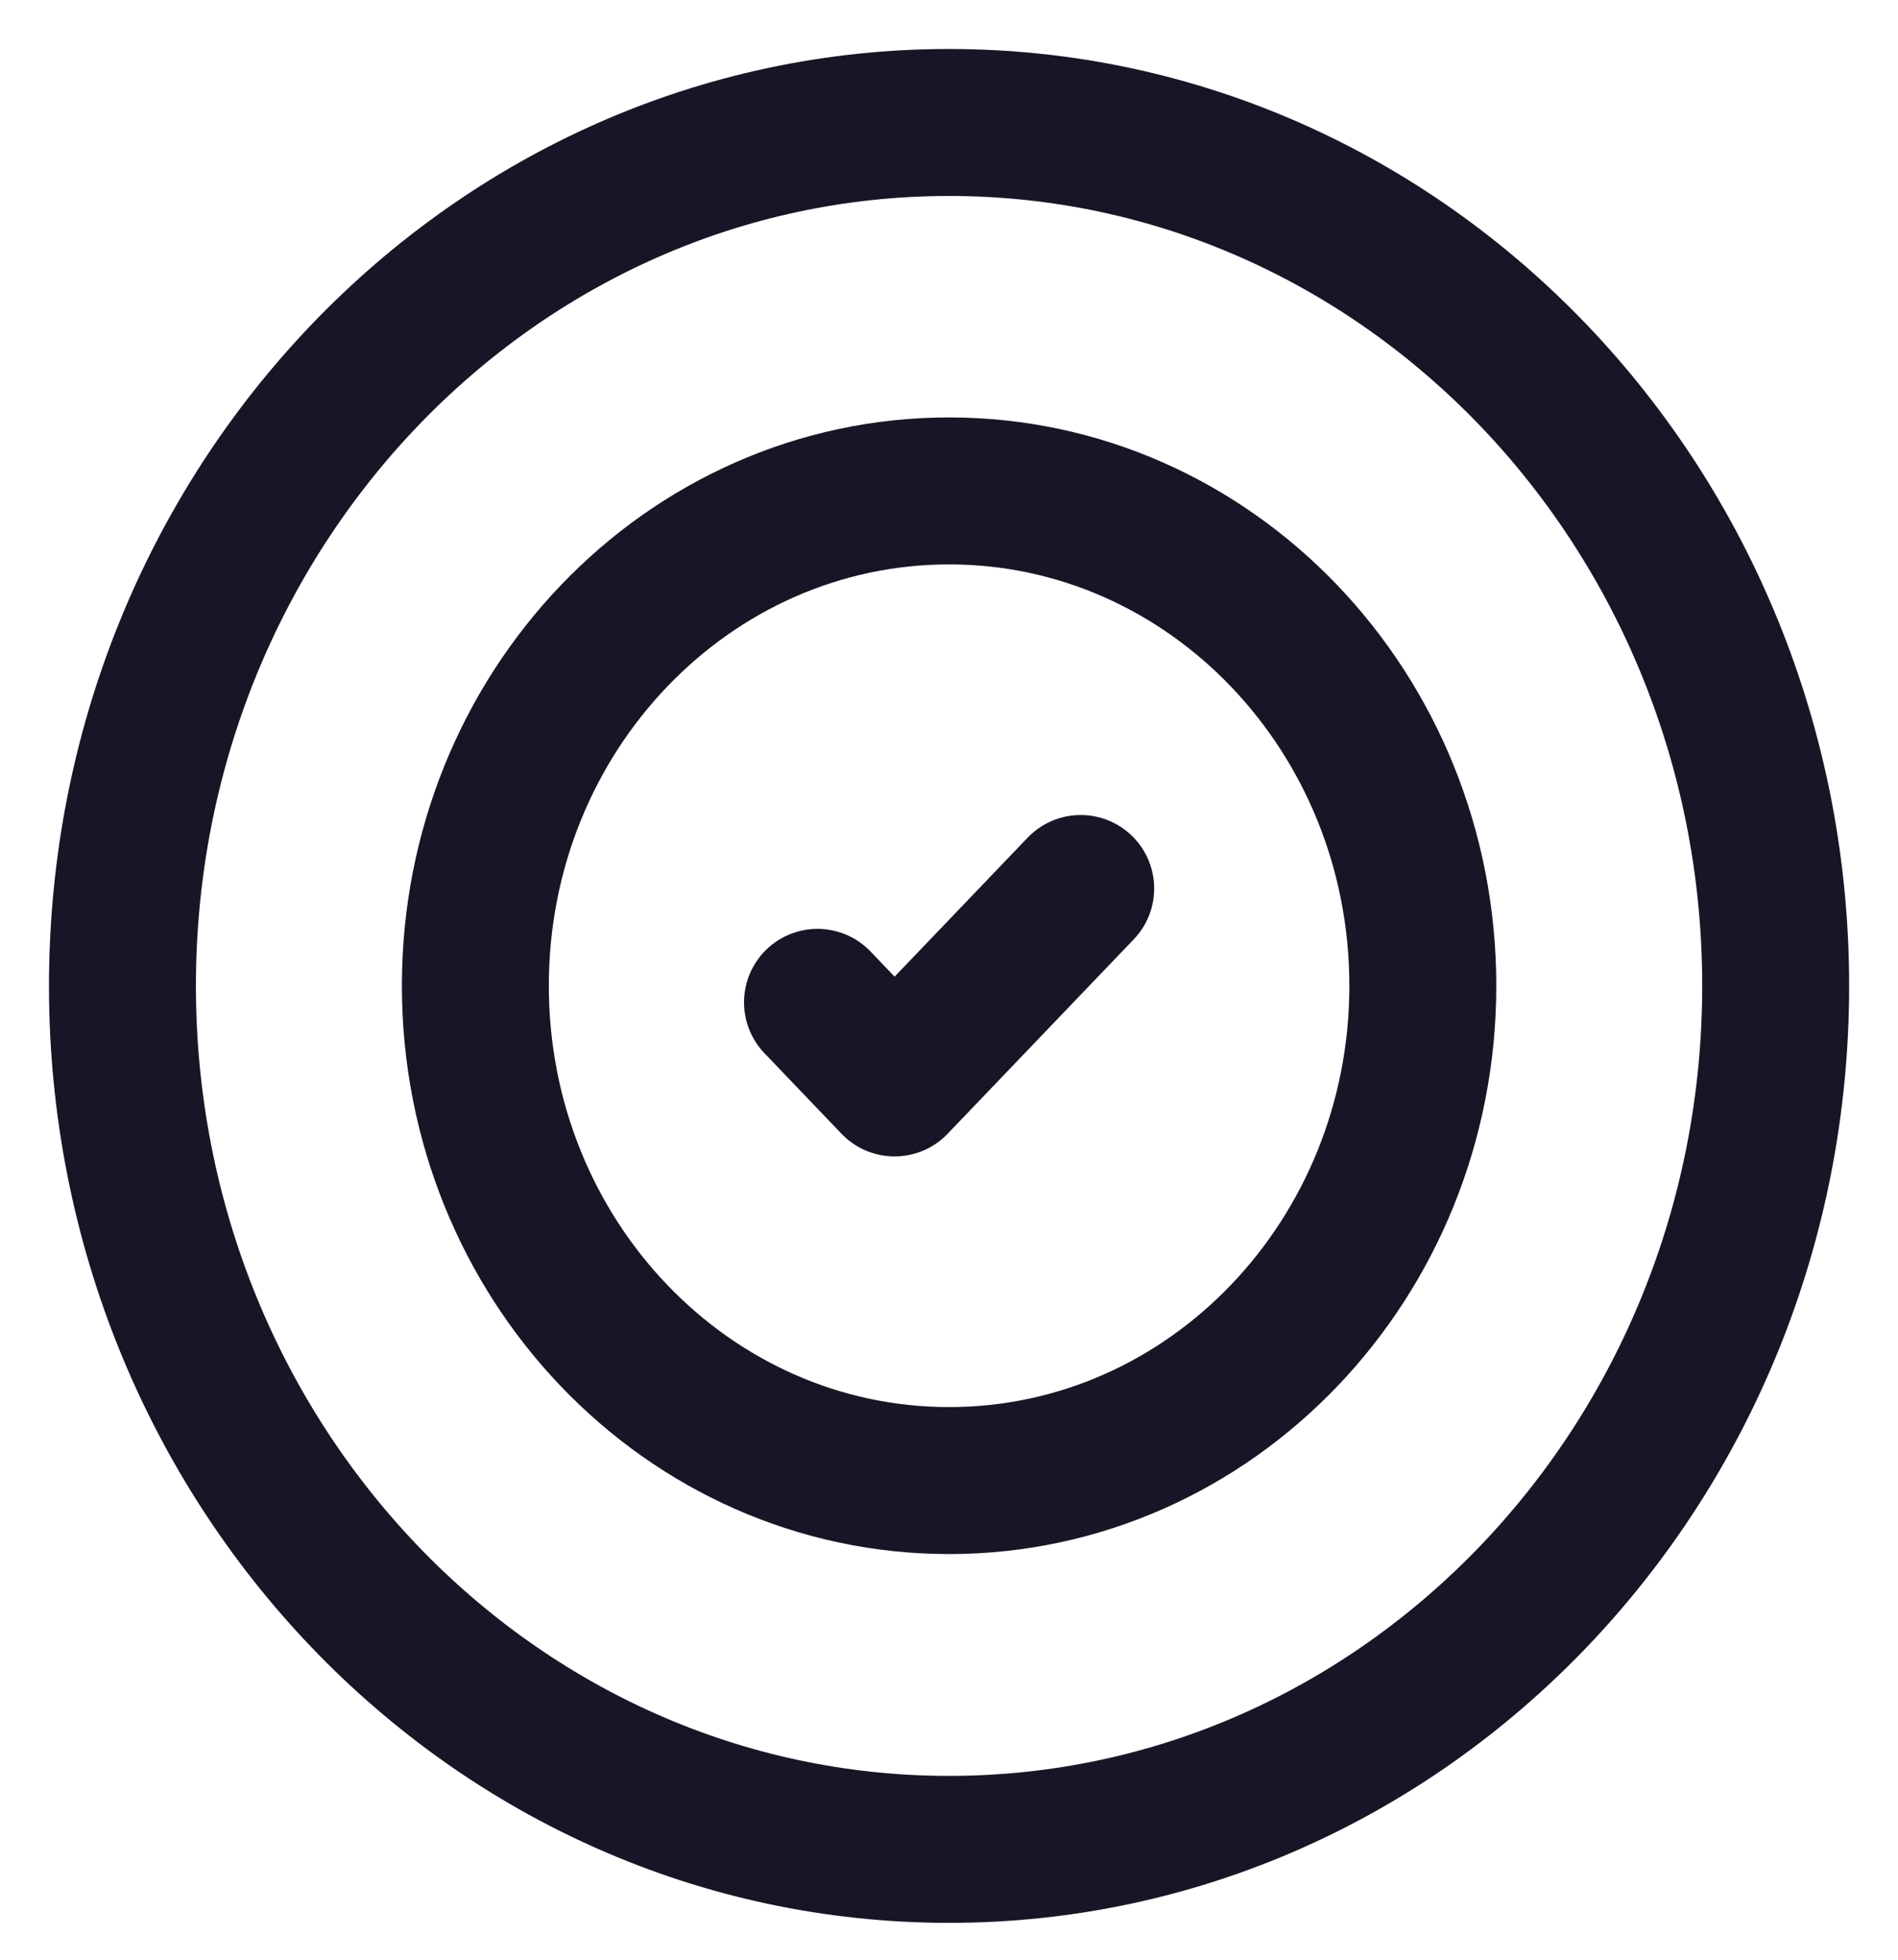 <svg width="31" height="32" viewBox="0 0 31 32" fill="none" xmlns="http://www.w3.org/2000/svg">
<path d="M15.501 30.198C22.957 30.198 29.002 23.886 29.002 16.099C29.002 8.312 22.957 2 15.501 2C8.045 2 2 8.312 2 16.099C2 23.886 8.045 30.198 15.501 30.198Z" stroke="#181626" stroke-width="2.4" stroke-miterlimit="10" stroke-linecap="round" stroke-linejoin="round"/>
<path d="M15.502 24.176C19.775 24.176 23.239 20.559 23.239 16.096C23.239 11.633 19.775 8.016 15.502 8.016C11.228 8.016 7.764 11.633 7.764 16.096C7.764 20.559 11.228 24.176 15.502 24.176Z" stroke="#181626" stroke-width="2.4" stroke-miterlimit="10" stroke-linecap="round" stroke-linejoin="round"/>
<path d="M13.352 16.367L14.611 17.683L17.651 14.508" stroke="#181626" stroke-width="2.4" stroke-miterlimit="10" stroke-linecap="round" stroke-linejoin="round"/>
</svg>
